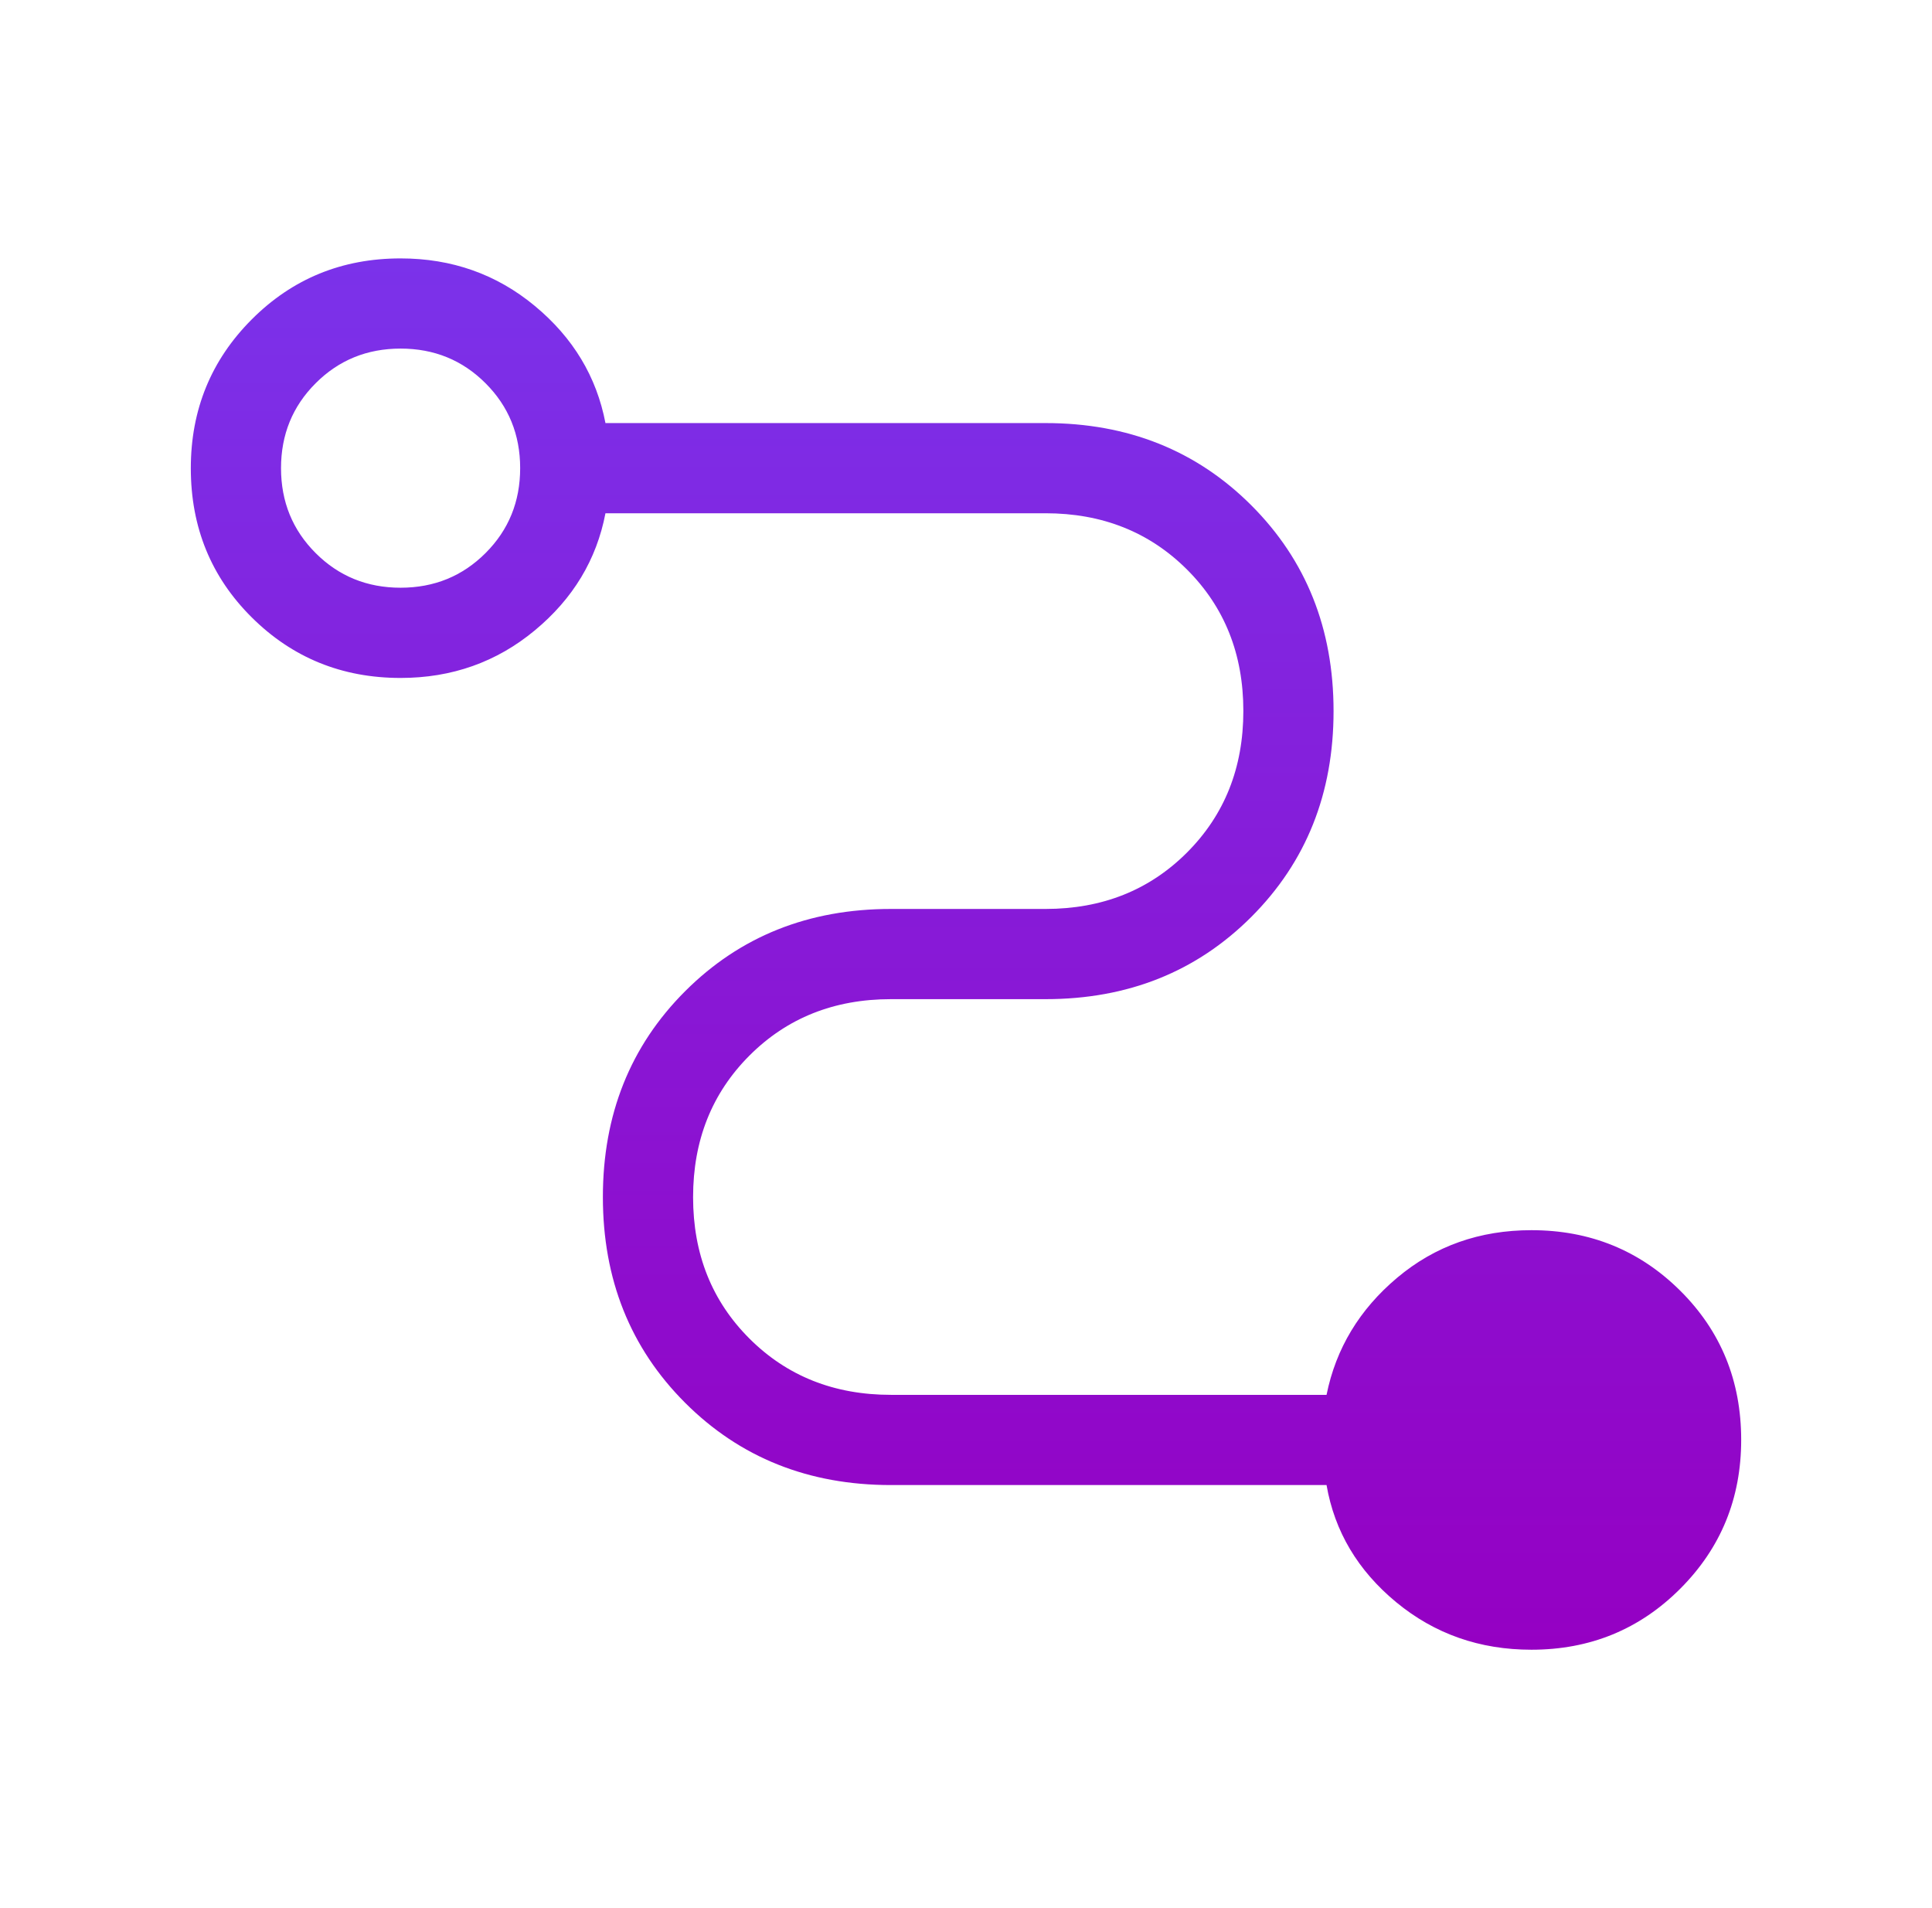 <?xml version="1.0" encoding="UTF-8"?> <svg xmlns="http://www.w3.org/2000/svg" width="81" height="80" viewBox="0 0 81 80" fill="none"><mask id="mask0_5418_12431" style="mask-type:alpha" maskUnits="userSpaceOnUse" x="0" y="0" width="81" height="80"><rect x="0.5" width="80" height="80" fill="#D9D9D9"></rect></mask><g mask="url(#mask0_5418_12431)"><path d="M64.205 69.167C62.034 69.167 60.144 68.502 58.535 67.174C56.926 65.844 55.953 64.207 55.616 62.263H37.352C33.9 62.263 31.024 61.113 28.724 58.814C26.425 56.515 25.276 53.639 25.276 50.186C25.276 46.733 26.425 43.857 28.724 41.558C31.024 39.259 33.9 38.109 37.352 38.109H43.833C46.212 38.109 48.189 37.321 49.765 35.744C51.341 34.167 52.128 32.188 52.128 29.808C52.128 27.428 51.341 25.451 49.765 23.878C48.189 22.306 46.212 21.519 43.833 21.519H25.384C25.012 23.464 24.026 25.1 22.423 26.429C20.821 27.759 18.944 28.424 16.795 28.424C14.338 28.424 12.258 27.577 10.555 25.885C8.852 24.194 8 22.109 8 19.632C8 17.177 8.852 15.097 10.555 13.391C12.258 11.686 14.338 10.834 16.795 10.834C18.944 10.834 20.821 11.498 22.423 12.827C24.026 14.156 25.012 15.793 25.384 17.738H43.833C47.286 17.738 50.162 18.887 52.462 21.186C54.761 23.485 55.91 26.362 55.91 29.814C55.91 33.267 54.761 36.143 52.462 38.443C50.162 40.742 47.286 41.891 43.833 41.891H37.352C34.974 41.891 32.996 42.679 31.421 44.256C29.845 45.833 29.058 47.812 29.058 50.193C29.058 52.573 29.845 54.549 31.421 56.122C32.996 57.695 34.974 58.481 37.352 58.481H55.616C56.009 56.537 56.996 54.9 58.577 53.571C60.158 52.242 62.034 51.577 64.205 51.577C66.662 51.577 68.742 52.423 70.445 54.115C72.148 55.807 73 57.891 73 60.368C73 62.824 72.148 64.904 70.445 66.609C68.742 68.314 66.662 69.167 64.205 69.167ZM16.795 24.641C18.201 24.641 19.388 24.157 20.356 23.189C21.324 22.222 21.808 21.035 21.808 19.628C21.808 18.222 21.324 17.035 20.356 16.068C19.388 15.099 18.201 14.615 16.795 14.615C15.389 14.615 14.202 15.099 13.234 16.068C12.266 17.035 11.782 18.222 11.782 19.628C11.782 21.035 12.266 22.222 13.234 23.189C14.202 24.157 15.389 24.641 16.795 24.641Z" fill="url(#paint0_linear_5418_12431)"></path></g><defs><linearGradient id="paint0_linear_5418_12431" x1="40.5" y1="69.167" x2="40.5" y2="10.834" gradientUnits="userSpaceOnUse"><stop stop-color="#9500C3"></stop><stop offset="1" stop-color="#7B32EA"></stop></linearGradient></defs></svg> 